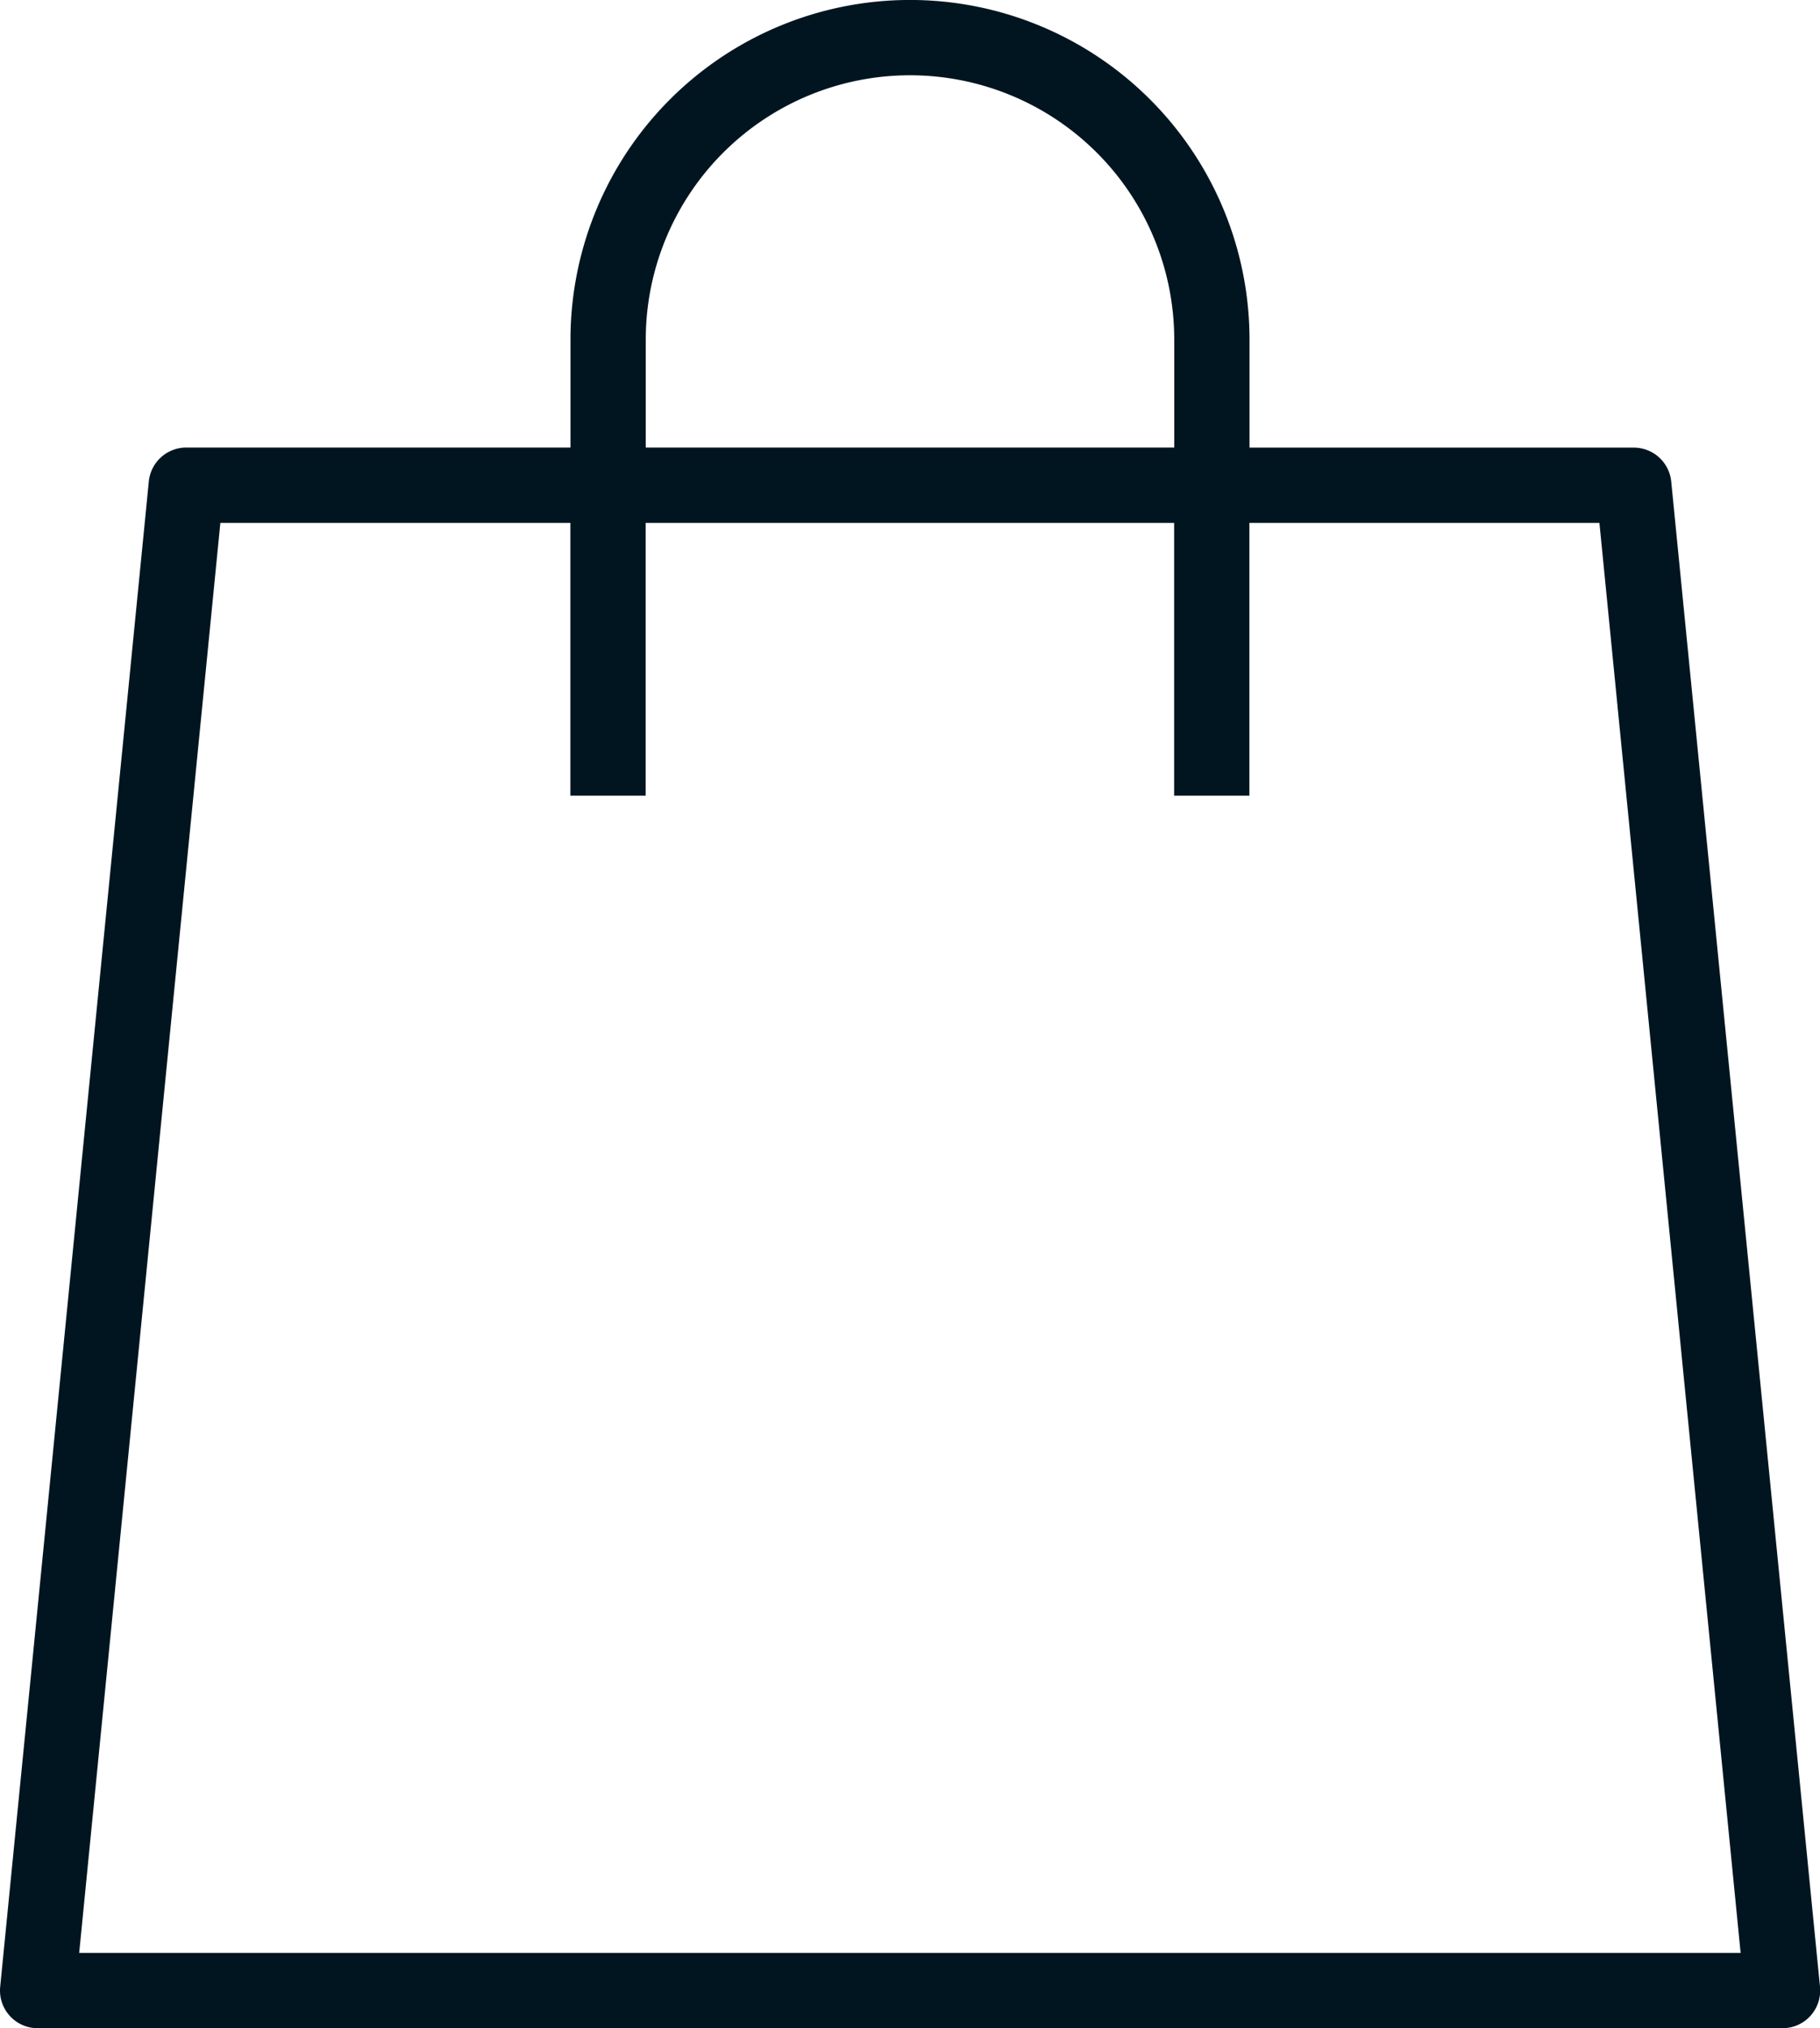 <svg xmlns="http://www.w3.org/2000/svg" width="48.358" height="53.858" viewBox="0 0 48.358 53.858">
  <defs>
    <style>
      .cls-1 {
        fill: #011520;
      }
    </style>
  </defs>
  <g id="Group_5" data-name="Group 5" transform="translate(-2025.026 -4560.332)">
    <path id="Path_3" data-name="Path 3" class="cls-1" d="M343.431,15.118a1,1,0,0,0-.995-.9h-10.21V11.352a9.021,9.021,0,0,0-18.042,0v2.864H303.975a1,1,0,0,0-.995.9l-3.949,39.973a1,1,0,0,0,.995,1.1h46.358a1,1,0,0,0,1-1.1Zm-27.247-3.766a7.021,7.021,0,0,1,14.042,0v2.864H316.184ZM301.13,54.19l3.751-37.974h9.3V23.46h2V16.216h14.042V23.46h2V16.216h9.3l3.752,37.974Z" transform="translate(1726 4558)"/>
  </g>
</svg>
